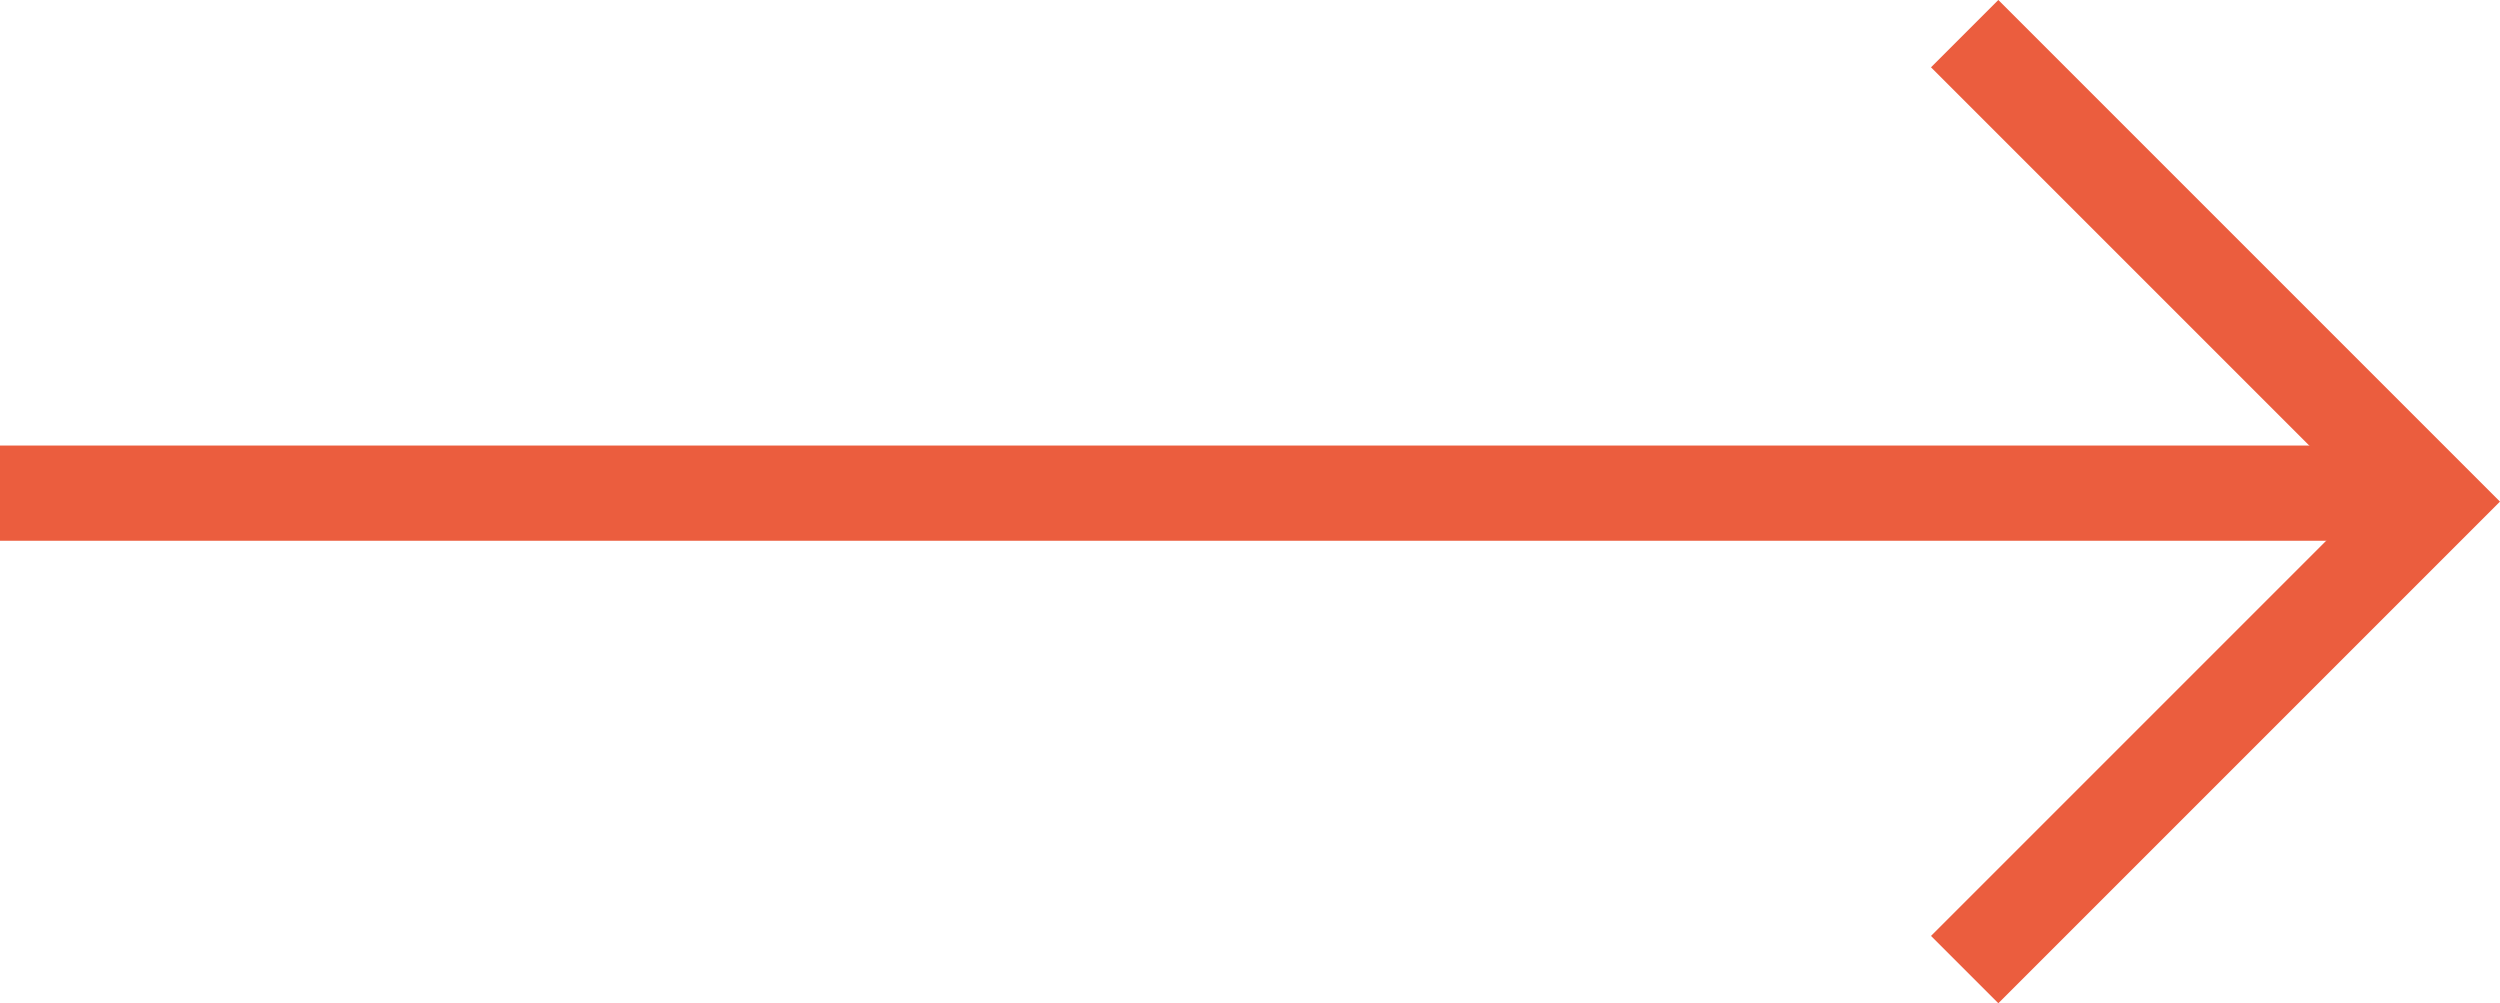 <svg xmlns="http://www.w3.org/2000/svg" width="52.514" height="21.074" viewBox="0 0 52.514 21.074">
  <g id="arrow" transform="translate(0 0.707)">
    <line id="Line_1" data-name="Line 1" x2="50.518" transform="translate(0 9.652)" fill="none" stroke="#eb5d3e" stroke-width="2"/>
    <path id="Path_72" data-name="Path 72" d="M92.868-100.683l9.83,9.83-9.83,9.83" transform="translate(-51.599 100.683)" fill="none" stroke="#eb5d3e" stroke-width="2"/>
  </g>
</svg>
